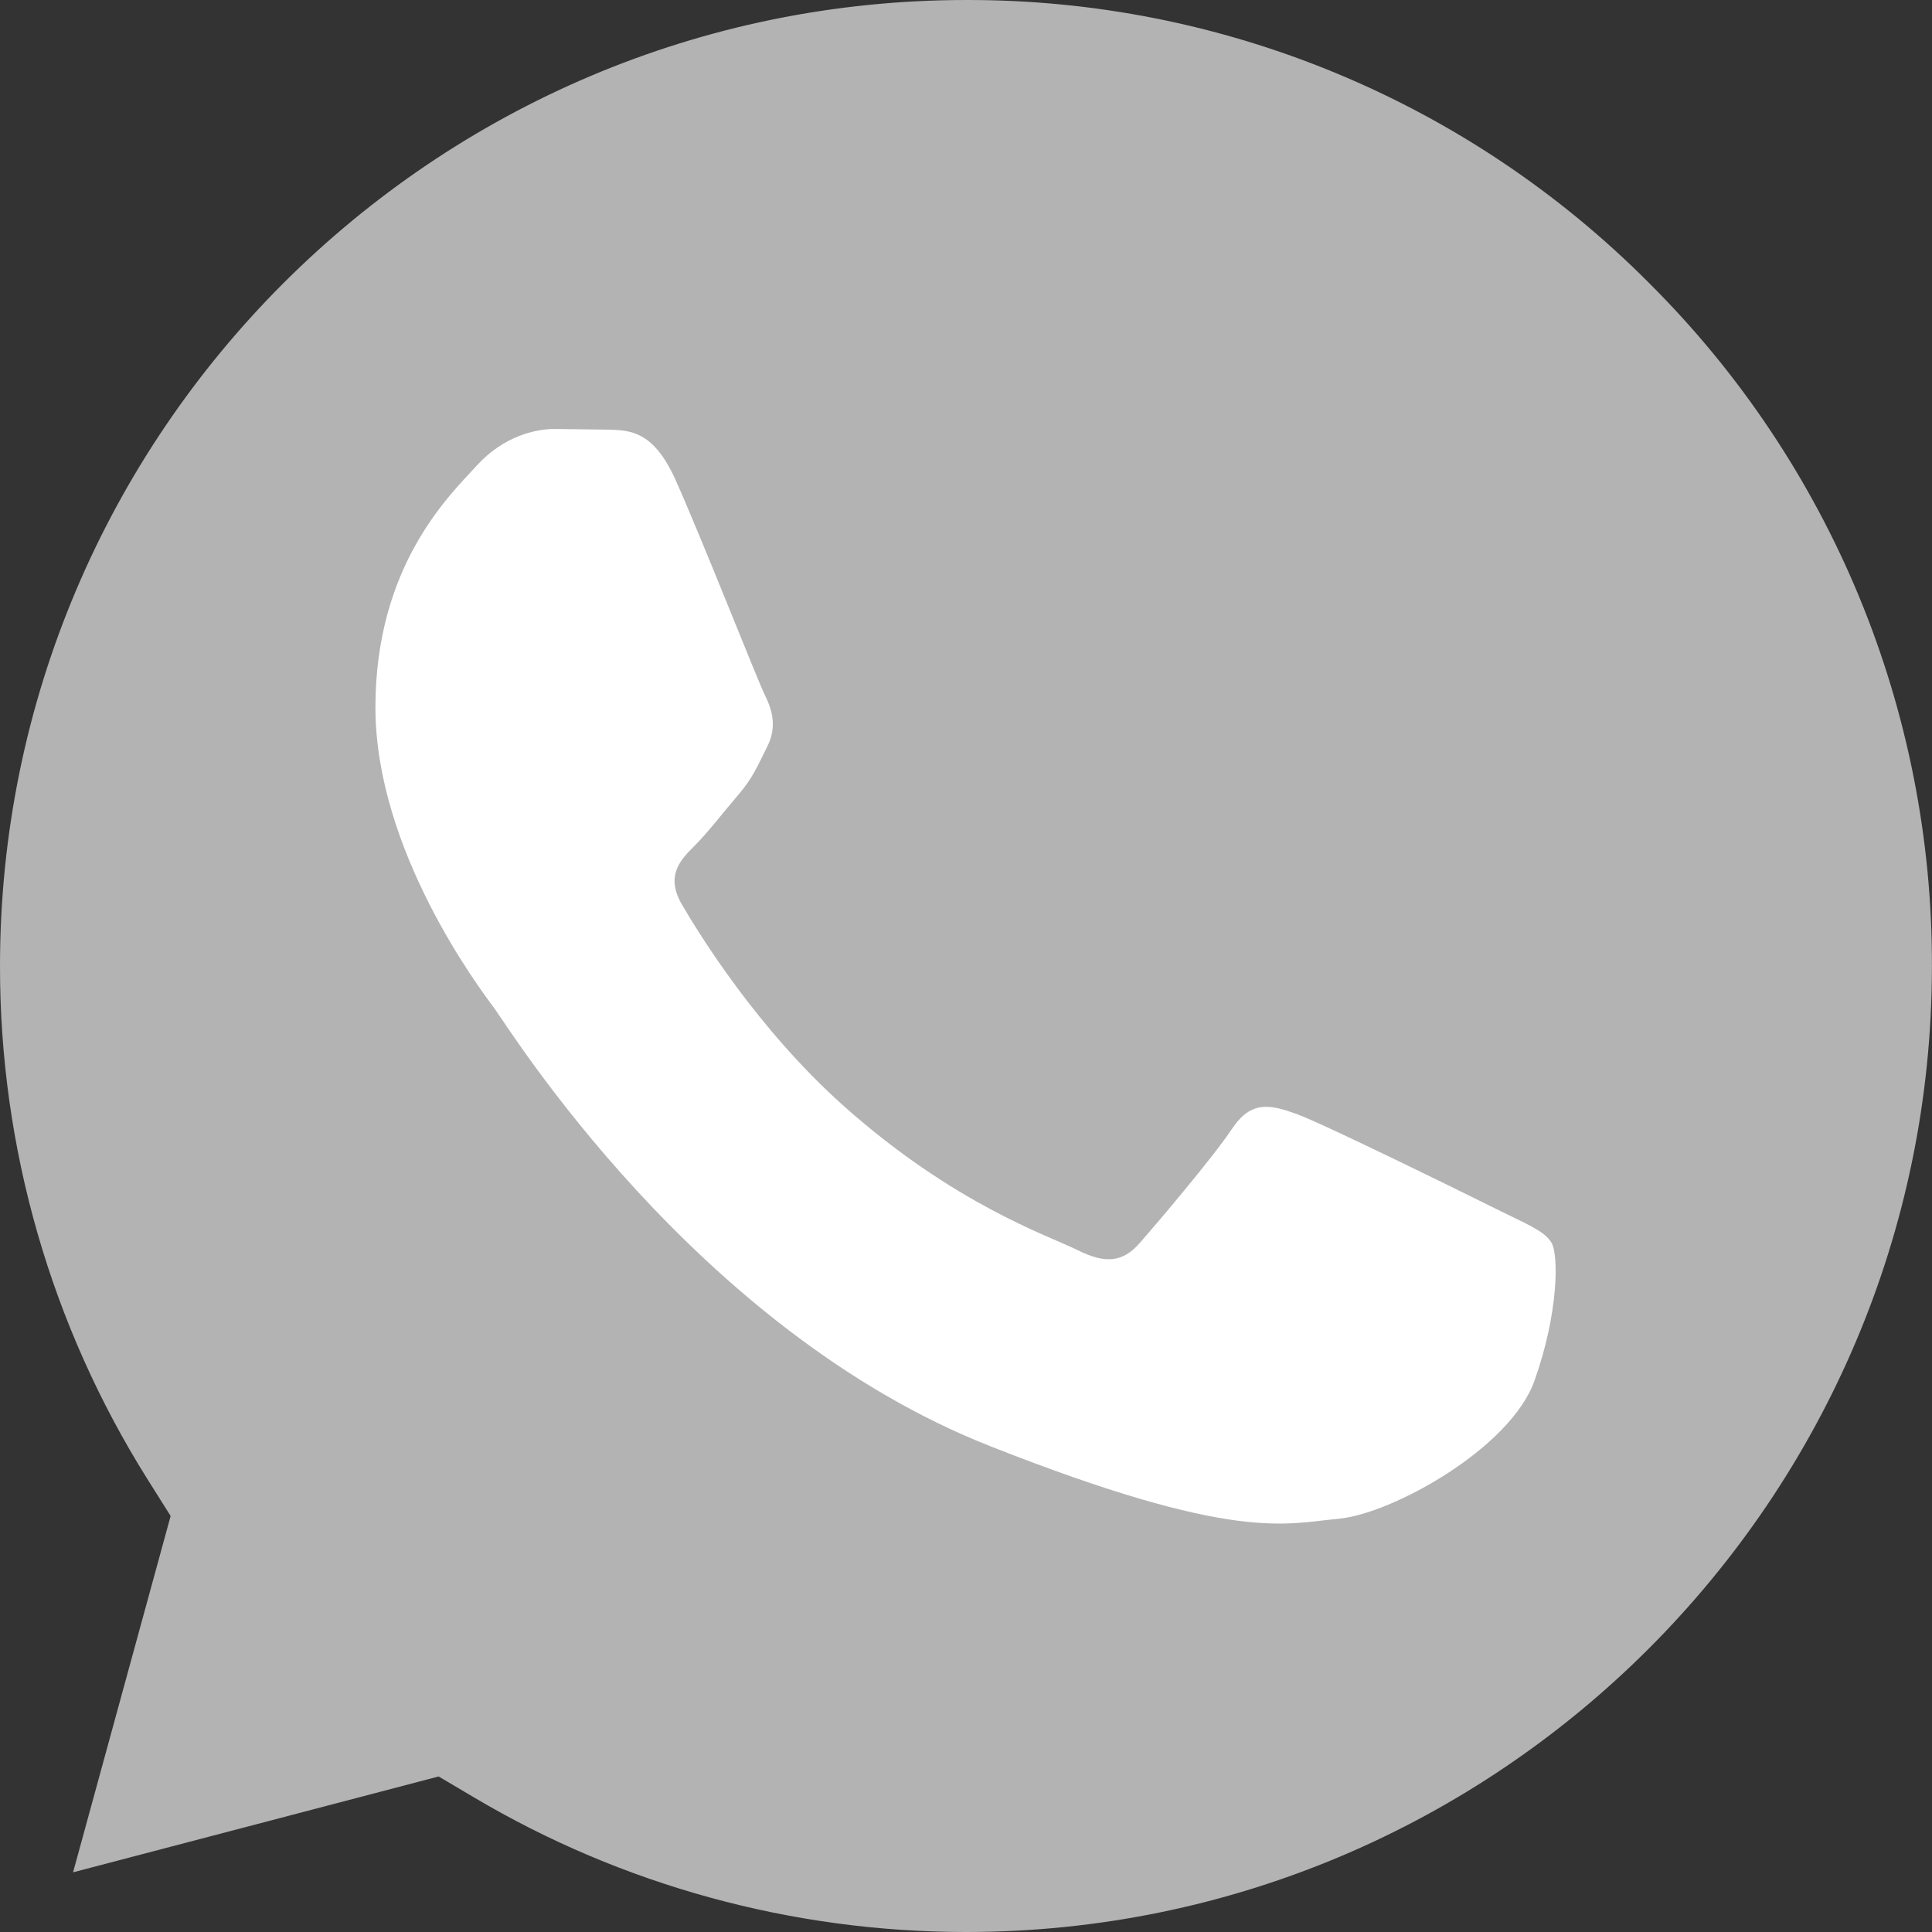 <svg width="28" height="28" viewBox="0 0 28 28" fill="none" xmlns="http://www.w3.org/2000/svg">
<rect x="0" y="0" width="28" height="28" fill="#333333" stroke="none"/>
<g clip-path="url(#clip0_2829_126)">
<path d="M14.005 3.89522e-05C6.283 3.89522e-05 0.003 6.278 1.45462e-05 13.994C-0.004 16.629 0.738 19.211 2.14 21.442L2.473 21.971L1.059 27.135L6.357 25.746L6.869 26.049C9.018 27.324 11.482 27.999 13.994 28H13.999C21.716 28 27.996 21.722 27.999 14.005C28.004 12.166 27.645 10.344 26.942 8.644C26.239 6.945 25.206 5.402 23.902 4.104C22.606 2.8 21.063 1.765 19.365 1.061C17.666 0.356 15.844 -0.004 14.005 3.89522e-05Z" fill="#B3B3B3"/>
<path fill-rule="evenodd" clip-rule="evenodd" d="M9.79 6.954C9.474 6.253 9.143 6.239 8.843 6.227L8.036 6.217C7.756 6.217 7.3 6.322 6.914 6.743C6.529 7.165 5.441 8.183 5.441 10.253C5.441 12.324 6.949 14.324 7.159 14.605C7.369 14.887 10.071 19.271 14.348 20.958C17.903 22.36 18.627 22.081 19.399 22.011C20.171 21.941 21.889 20.993 22.239 20.01C22.589 19.027 22.59 18.186 22.485 18.009C22.38 17.834 22.099 17.729 21.678 17.518C21.256 17.308 19.188 16.29 18.802 16.149C18.416 16.009 18.136 15.939 17.855 16.36C17.574 16.781 16.768 17.729 16.523 18.009C16.277 18.29 16.032 18.326 15.611 18.115C15.19 17.905 13.835 17.46 12.226 16.027C10.976 14.911 10.131 13.534 9.885 13.113C9.639 12.691 9.859 12.463 10.07 12.254C10.259 12.065 10.491 11.762 10.702 11.517C10.912 11.271 10.982 11.095 11.122 10.815C11.262 10.535 11.192 10.288 11.087 10.078C10.982 9.868 10.164 7.786 9.79 6.954Z" fill="white"/>
</g>
<defs>
<clipPath id="clip0_2829_126">
<rect width="28" height="28" fill="white"/>
</clipPath>
</defs>
</svg>
